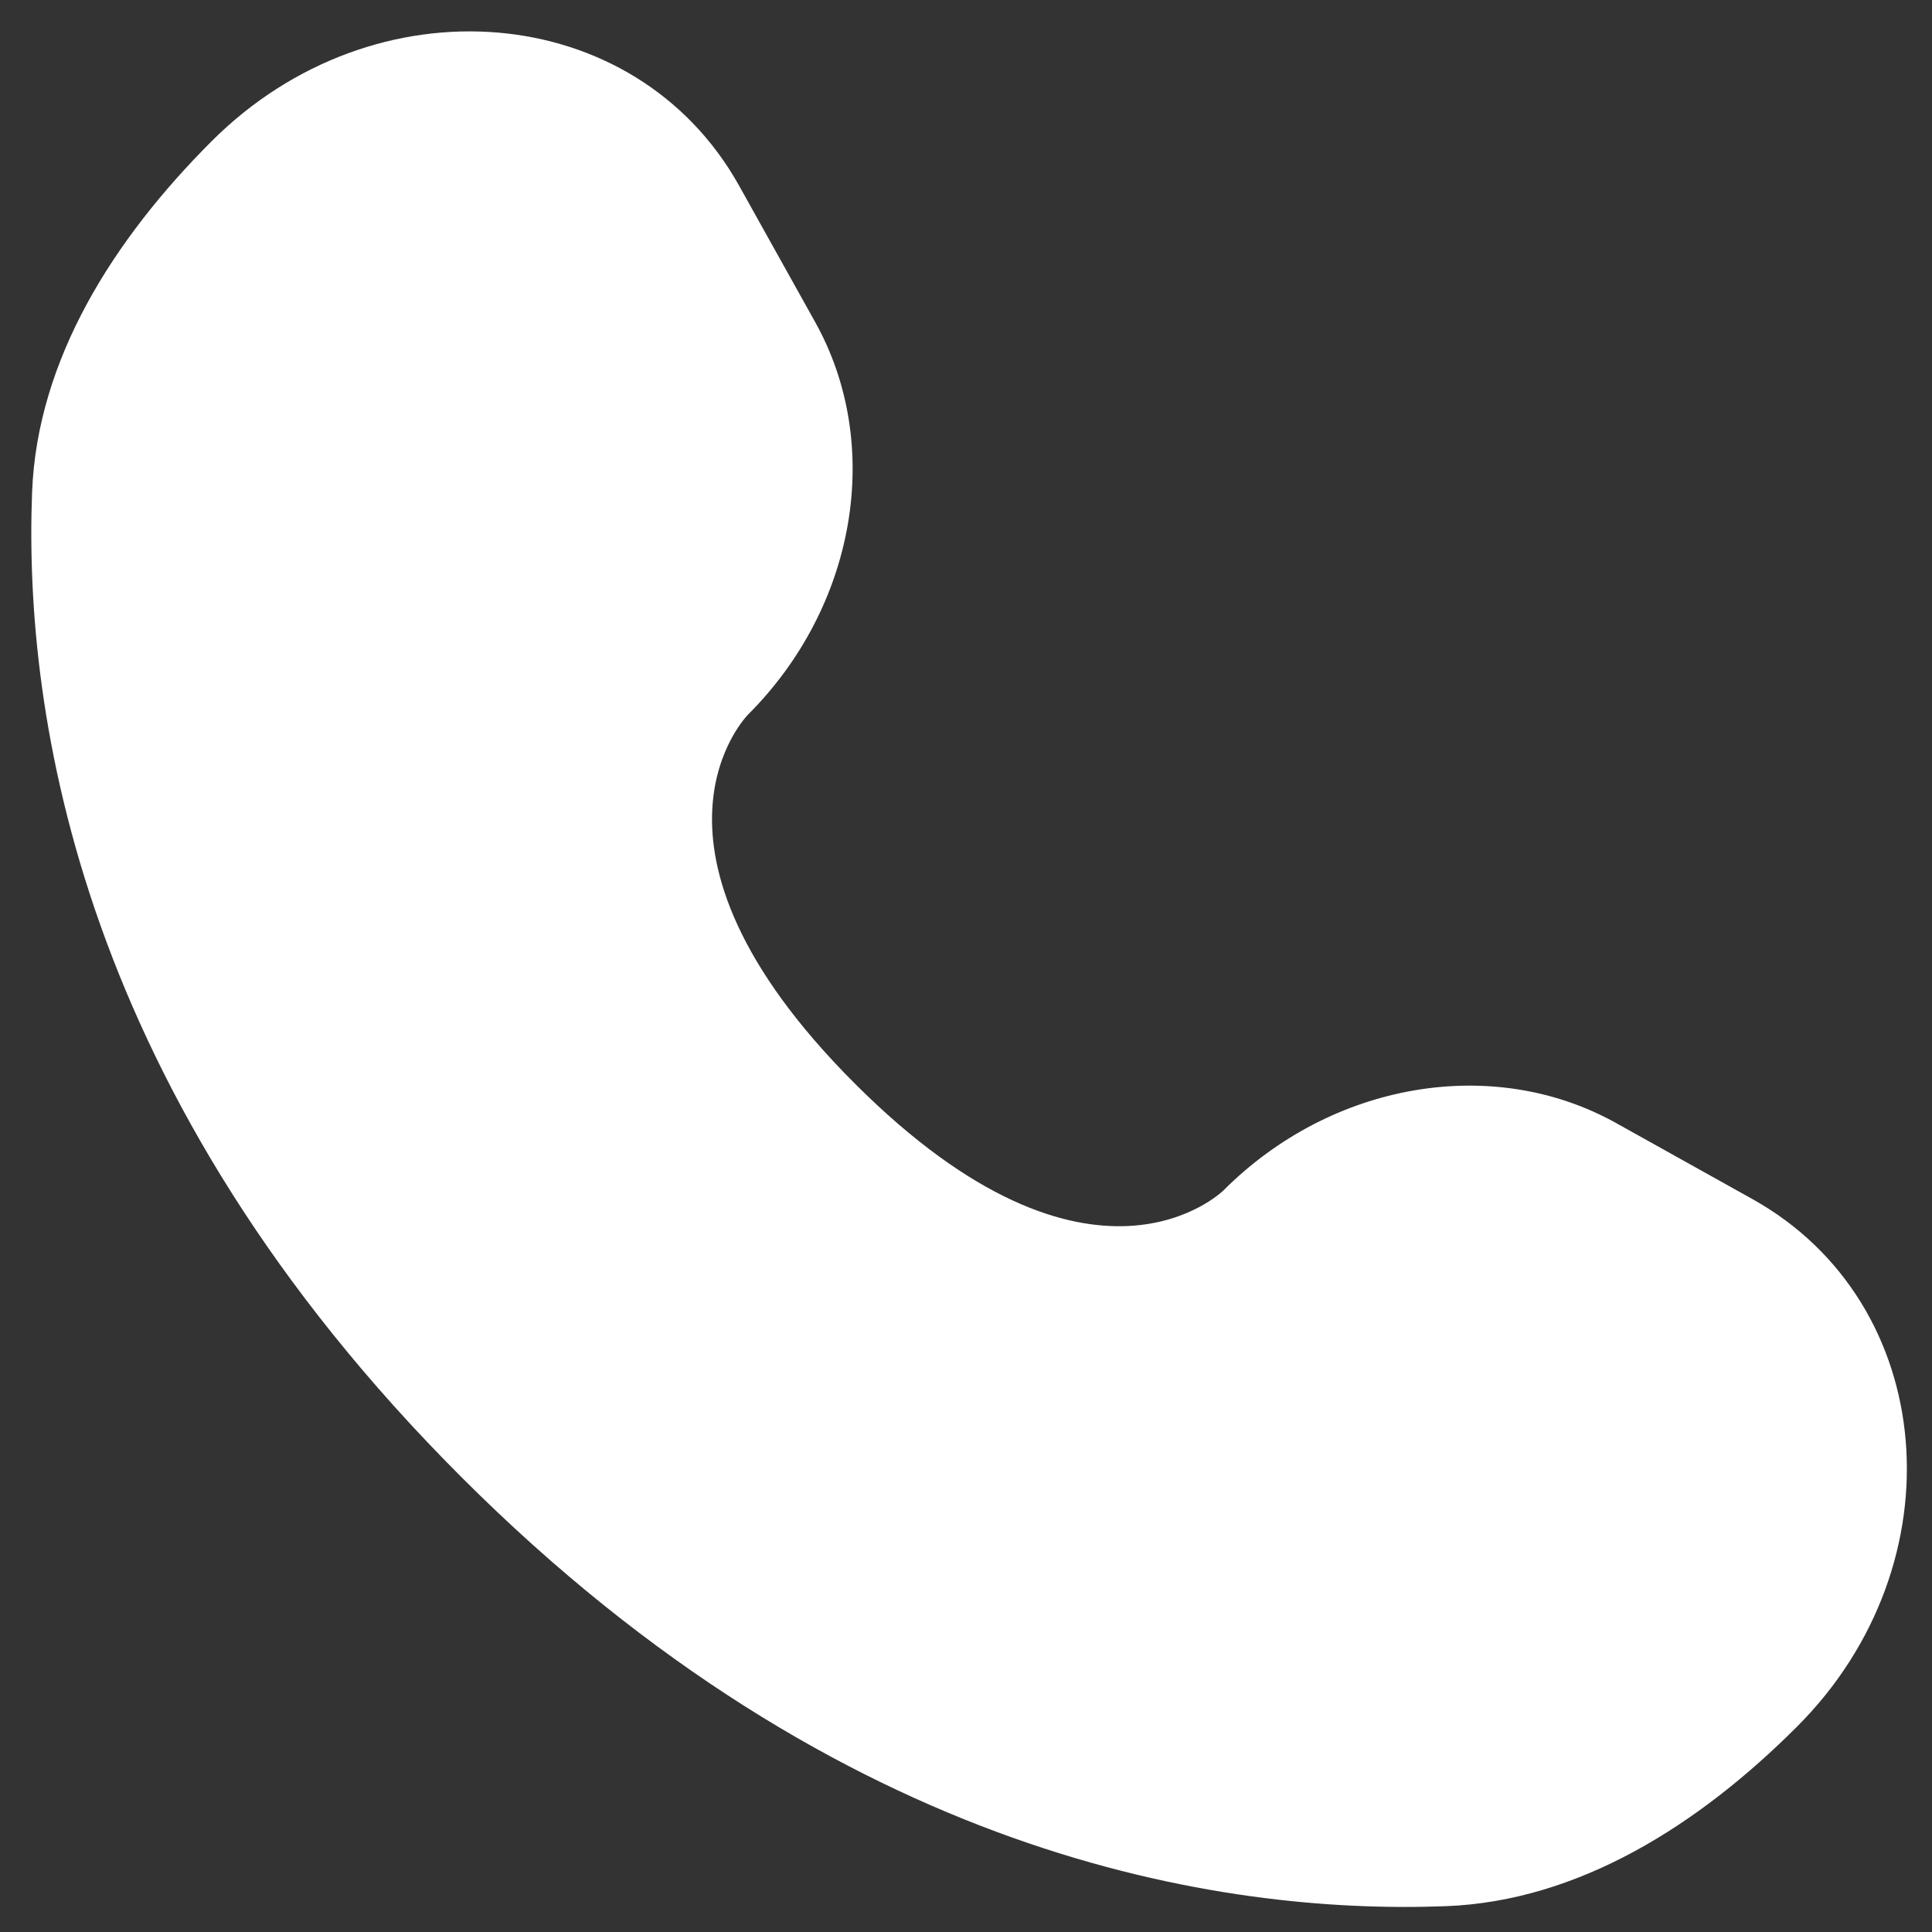 <svg width="33" height="33" viewBox="0 0 33 33" fill="none" xmlns="http://www.w3.org/2000/svg">
<rect x="0" y="0" width="33" height="33" fill="#333333" stroke="none"/>
<path d="M12.624 3.171L13.923 5.5C15.096 7.601 14.625 10.358 12.778 12.205C12.778 12.205 10.538 14.445 14.6 18.507C18.66 22.568 20.902 20.329 20.902 20.329C22.749 18.482 25.506 18.011 27.607 19.184L29.936 20.483C33.109 22.254 33.483 26.704 30.694 29.493C29.019 31.169 26.965 32.473 24.696 32.559C20.875 32.704 14.387 31.737 7.879 25.228C1.37 18.72 0.403 12.232 0.548 8.411C0.634 6.142 1.938 4.089 3.614 2.413C6.403 -0.376 10.853 -0.002 12.624 3.171Z" fill="white"/>
</svg>
